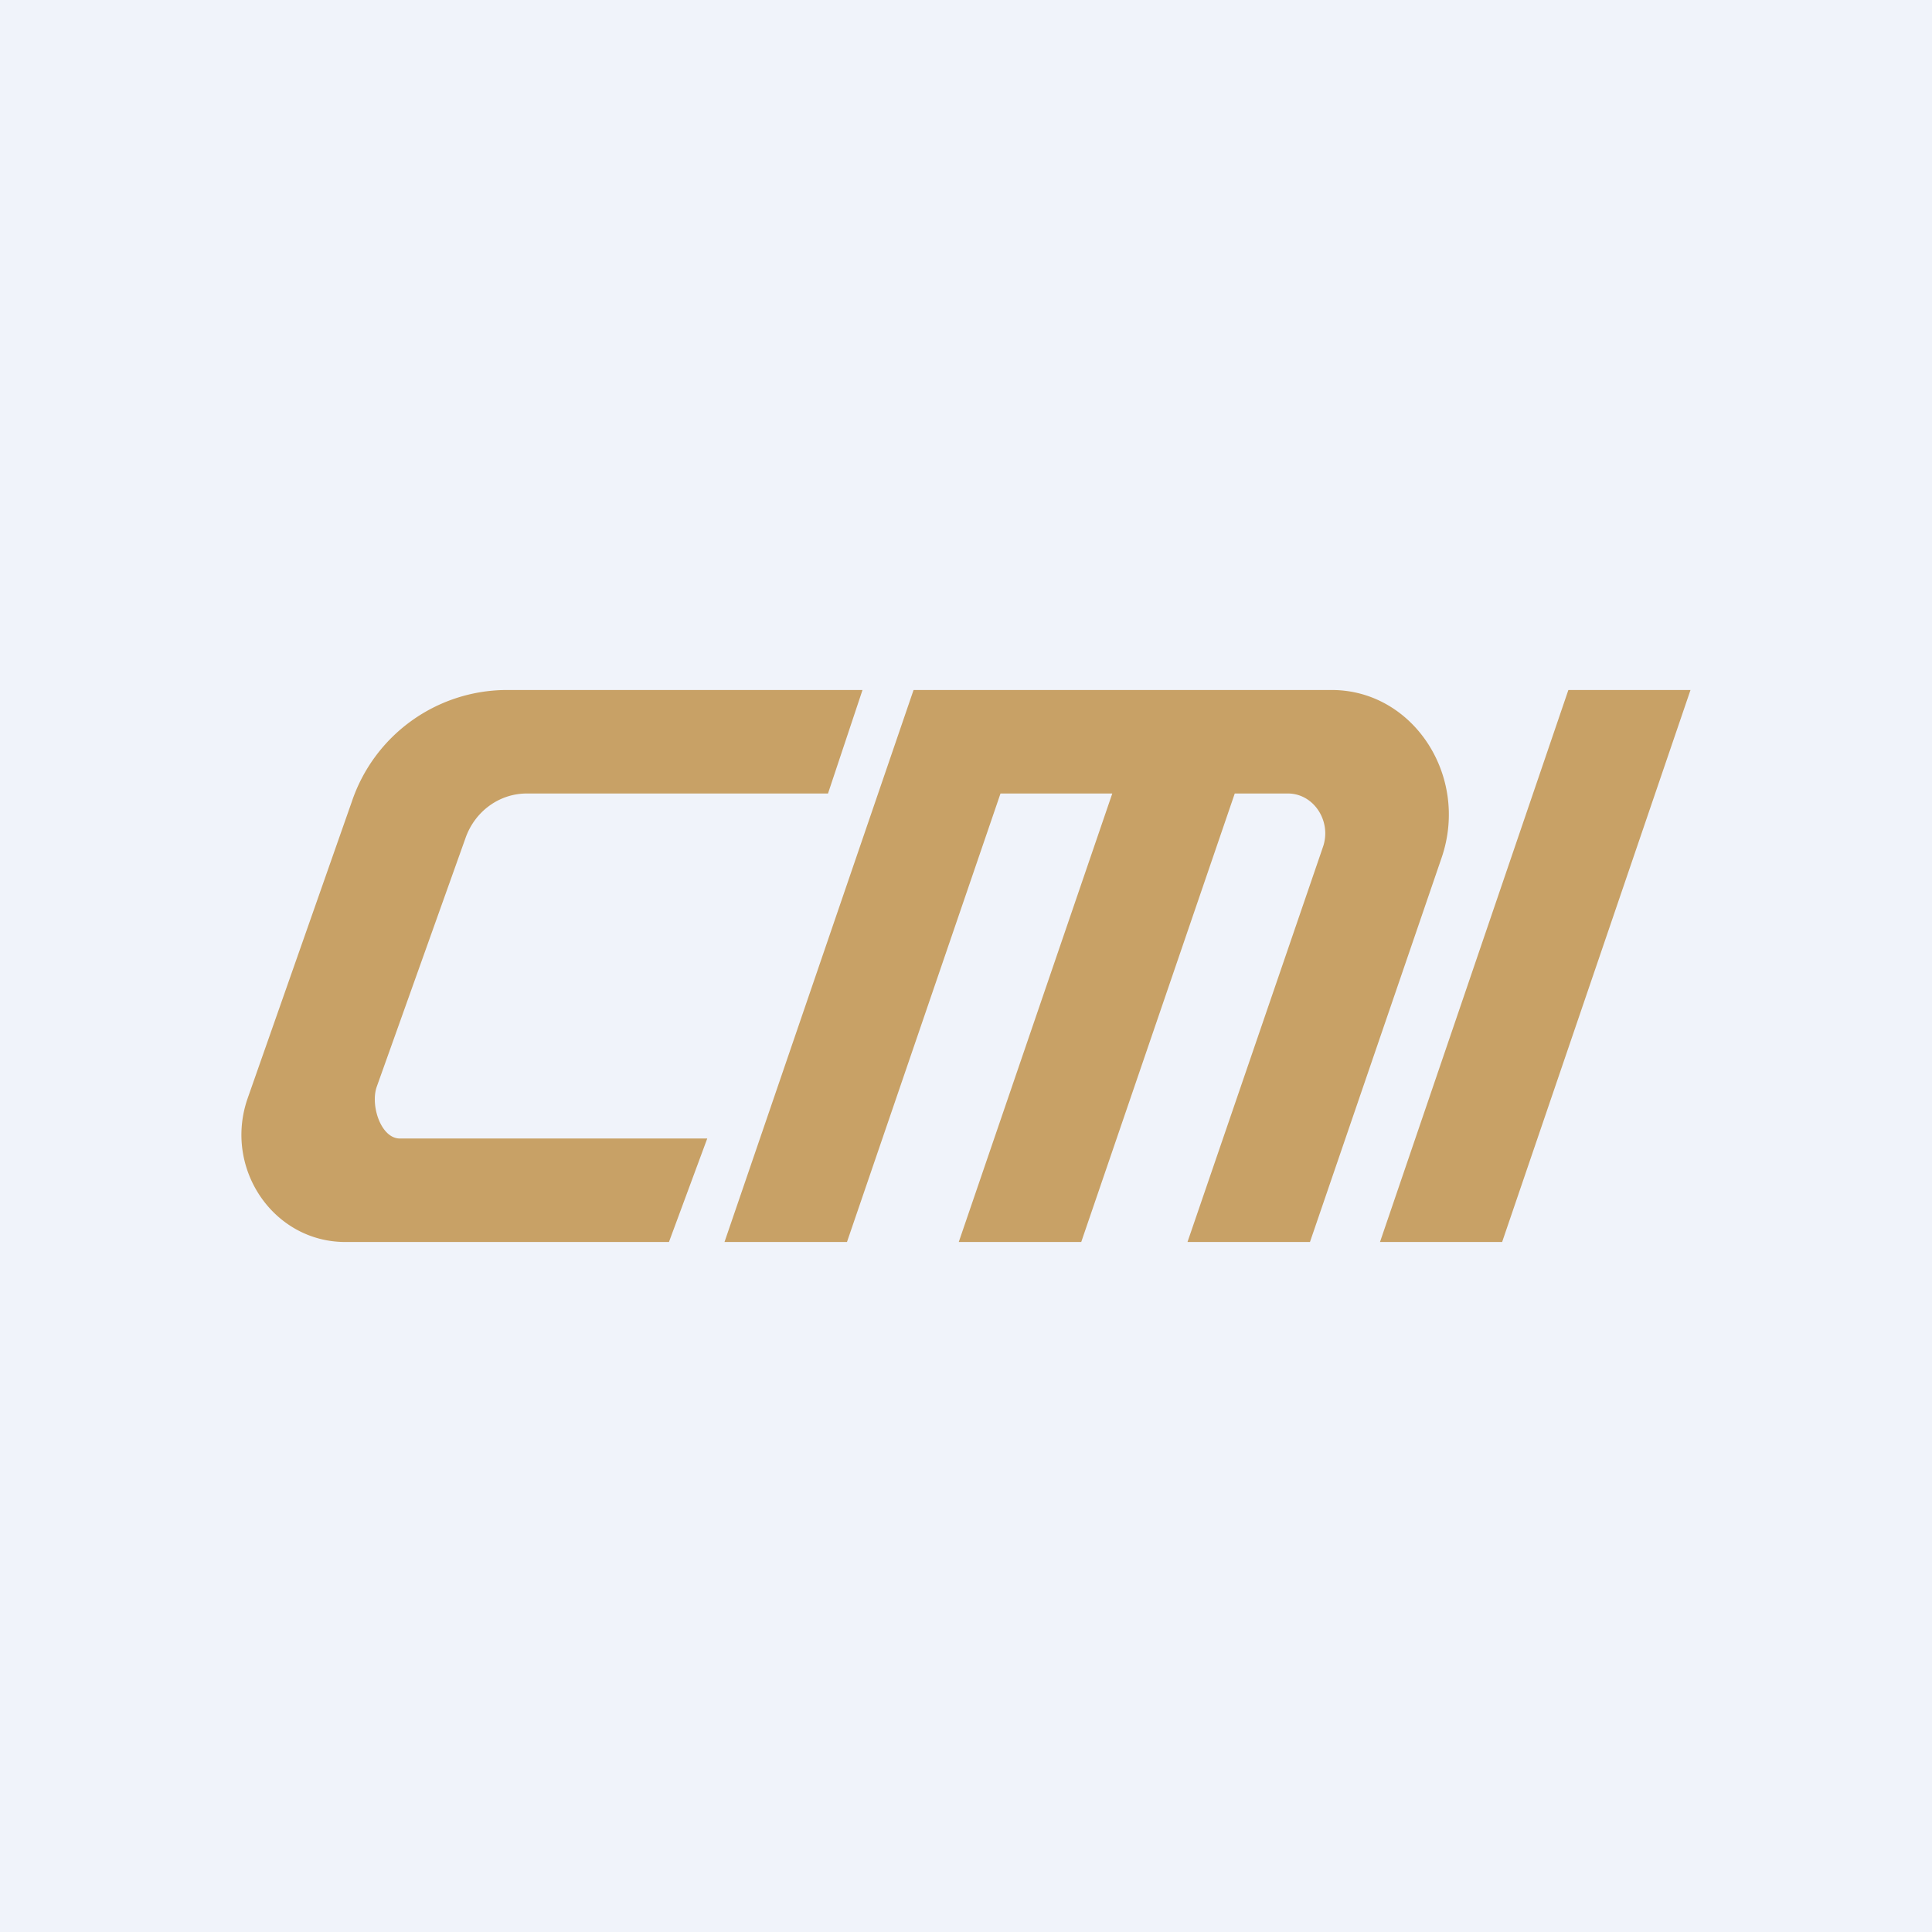 <!-- by TradingView --><svg width="56" height="56" viewBox="0 0 56 56" xmlns="http://www.w3.org/2000/svg"><path fill="#F0F3FA" d="M0 0h56v56H0z"/><path d="M45.46 20H49l-5.46 16H40l5.46-16ZM26.48 20 21 36h3.55L29 23h3.24l-4.45 13h3.55l4.45-13h1.54c.75 0 1.27.8 1.02 1.54L34.42 36h3.55l3.82-11.15c.8-2.36-.83-4.85-3.19-4.85H26.48ZM10.2 23.23A4.75 4.75 0 0 1 14.65 20H25l-1 3h-8.73c-.8 0-1.51.52-1.78 1.3l-2.57 7.2c-.19.54.12 1.5.67 1.5h8.91l-1.11 3h-9.38c-2.09 0-3.54-2.14-2.83-4.17l3.02-8.6Z" fill="#C8A166"/></svg>